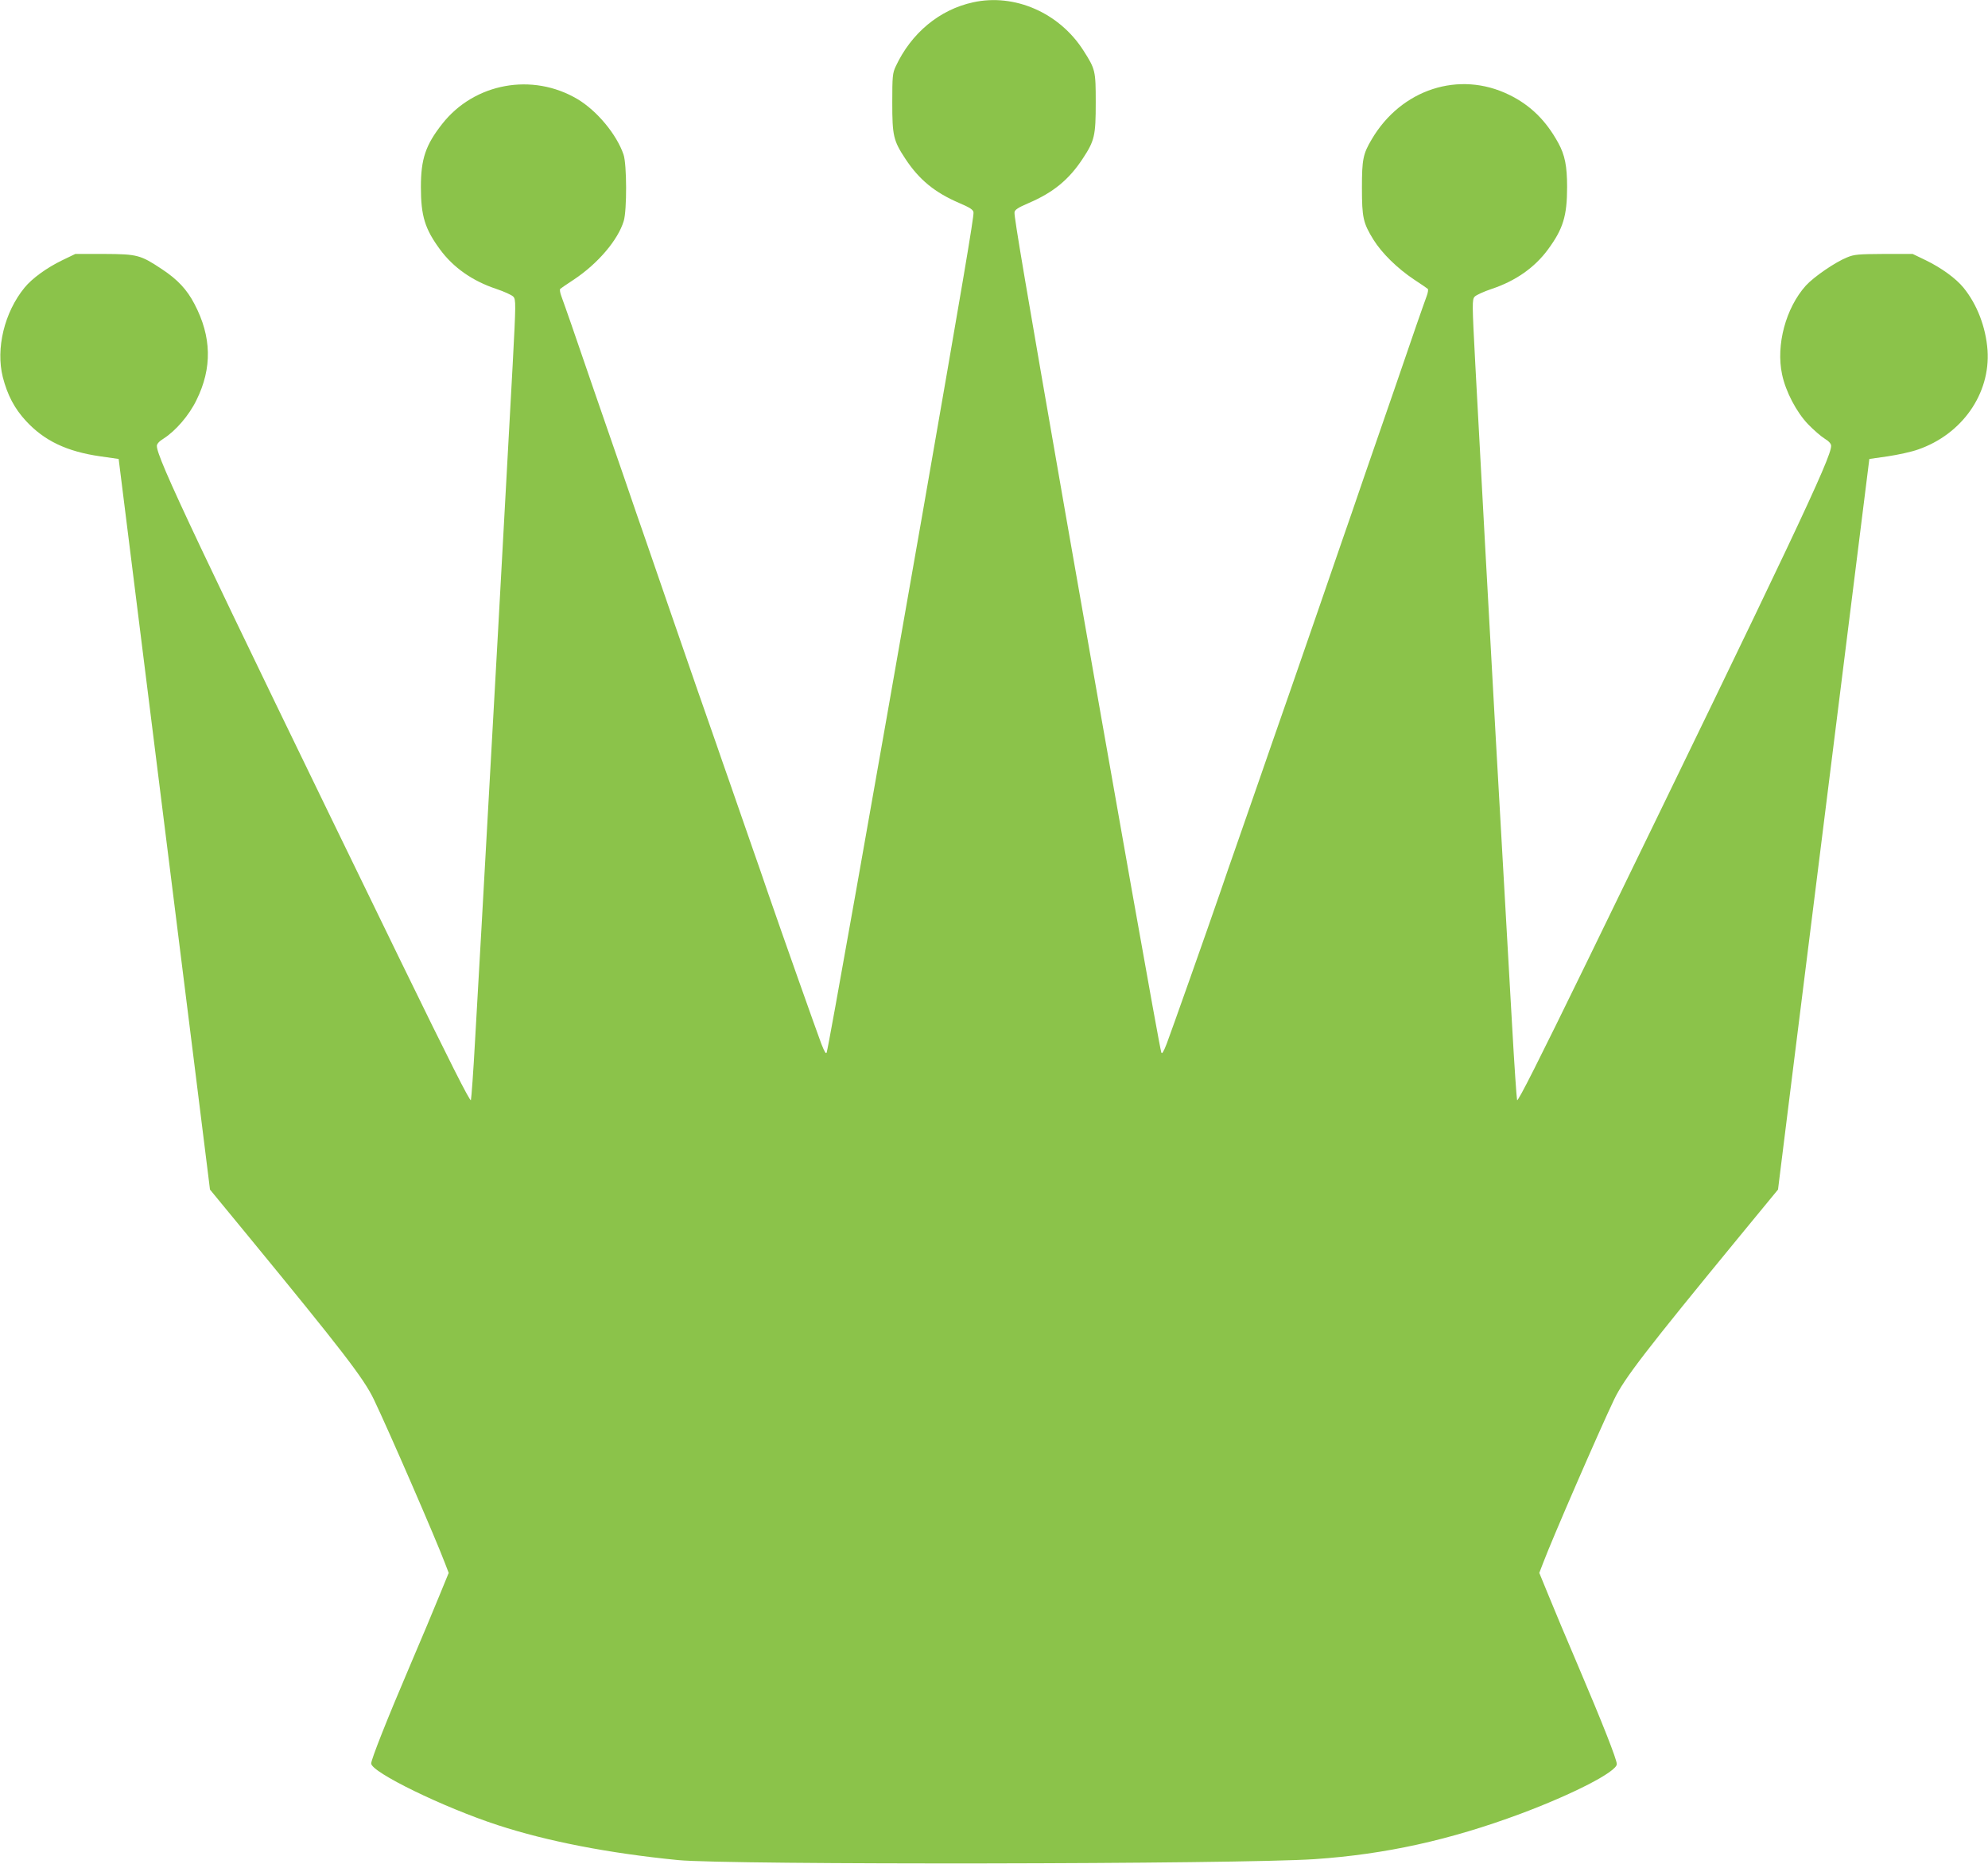 <?xml version="1.0" standalone="no"?>
<!DOCTYPE svg PUBLIC "-//W3C//DTD SVG 20010904//EN"
 "http://www.w3.org/TR/2001/REC-SVG-20010904/DTD/svg10.dtd">
<svg version="1.0" xmlns="http://www.w3.org/2000/svg"
 width="1280pt" height="1200pt" viewBox="0 0 1280 1200"
 preserveAspectRatio="xMidYMid meet">
<g transform="translate(0,1200) scale(0.1,-0.1)"
fill="#8bc34a" stroke="none">
<path d="M6265 11985 c-216 -47 -398 -198 -498 -413 -20 -43 -22 -63 -22 -232
0 -214 7 -245 84 -362 89 -135 189 -217 347 -285 68 -29 90 -43 92 -60 4 -25
-75 -487 -328 -1938 -330 -1884 -604 -3430 -617 -3470 -4 -14 -13 -1 -35 55
-29 77 -255 715 -348 985 -28 83 -69 201 -91 263 -38 108 -76 219 -158 455
-22 61 -57 164 -79 227 -50 141 -182 522 -309 890 -52 151 -116 338 -143 415
-27 77 -92 265 -144 418 -53 152 -139 402 -192 555 -52 152 -118 342 -145 422
-28 80 -57 163 -65 184 -8 21 -11 42 -7 46 4 4 44 31 88 60 155 103 284 255
321 377 21 70 20 363 -1 427 -44 130 -171 283 -297 358 -290 172 -664 104
-871 -160 -107 -136 -137 -226 -137 -406 0 -187 26 -270 123 -402 86 -117 209
-203 362 -254 51 -17 101 -40 110 -50 17 -19 17 -40 -4 -437 -22 -417 -163
-2965 -201 -3628 -11 -192 -29 -516 -41 -720 -11 -203 -24 -378 -27 -388 -5
-13 -139 253 -452 895 -1332 2737 -1570 3240 -1570 3317 0 13 15 30 43 47 78
50 164 149 212 248 102 206 98 408 -13 619 -48 92 -107 156 -208 223 -140 93
-159 98 -374 99 l-185 0 -85 -41 c-99 -48 -193 -116 -242 -176 -130 -159 -186
-392 -140 -576 30 -116 75 -202 149 -282 118 -128 263 -197 478 -228 l119 -17
282 -2255 c155 -1240 288 -2299 294 -2352 l12 -97 241 -293 c611 -744 750
-924 814 -1058 95 -198 399 -898 457 -1052 l25 -65 -59 -144 c-32 -79 -119
-287 -194 -462 -144 -337 -246 -595 -246 -621 0 -56 465 -283 815 -397 318
-104 714 -181 1160 -225 323 -32 3612 -27 4100 6 454 31 868 122 1325 292 337
126 620 271 620 320 0 30 -94 268 -246 625 -75 175 -162 383 -194 462 l-59
144 25 65 c58 154 360 849 457 1052 64 134 203 314 814 1058 l241 293 12 97
c6 53 139 1112 294 2352 l282 2255 119 17 c66 10 154 29 195 44 283 98 466
359 447 639 -11 149 -67 295 -155 403 -49 60 -143 128 -242 176 l-85 41 -185
0 c-165 -1 -191 -3 -237 -22 -77 -31 -214 -125 -266 -182 -129 -144 -193 -382
-153 -571 23 -111 93 -244 168 -322 35 -36 82 -77 106 -92 28 -17 42 -33 42
-47 0 -77 -246 -597 -1570 -3317 -313 -642 -447 -908 -452 -895 -3 10 -18 225
-32 478 -61 1075 -87 1531 -106 1865 -32 568 -107 1938 -131 2393 -21 397 -21
418 -4 437 9 10 59 33 110 50 153 51 276 137 362 254 97 132 123 215 123 402
0 134 -14 206 -57 284 -79 144 -179 243 -317 310 -321 157 -694 36 -884 -287
-56 -94 -63 -130 -63 -312 0 -193 8 -227 74 -334 55 -88 154 -185 262 -257 44
-29 84 -56 88 -60 4 -4 1 -25 -7 -46 -8 -21 -37 -104 -65 -184 -27 -80 -93
-270 -145 -422 -53 -153 -139 -403 -192 -555 -52 -153 -117 -341 -144 -418
-27 -77 -91 -264 -143 -415 -125 -362 -259 -748 -308 -887 -21 -62 -57 -165
-79 -228 -22 -63 -58 -167 -80 -230 -22 -63 -58 -166 -79 -227 -22 -62 -63
-180 -91 -263 -93 -270 -319 -908 -348 -985 -22 -56 -31 -69 -35 -55 -13 40
-287 1586 -617 3470 -253 1451 -332 1913 -328 1938 2 17 24 31 92 60 158 68
258 150 347 285 77 117 84 148 84 362 0 205 -2 214 -80 336 -155 242 -443 368
-710 309z"/>
</g>
</svg>
